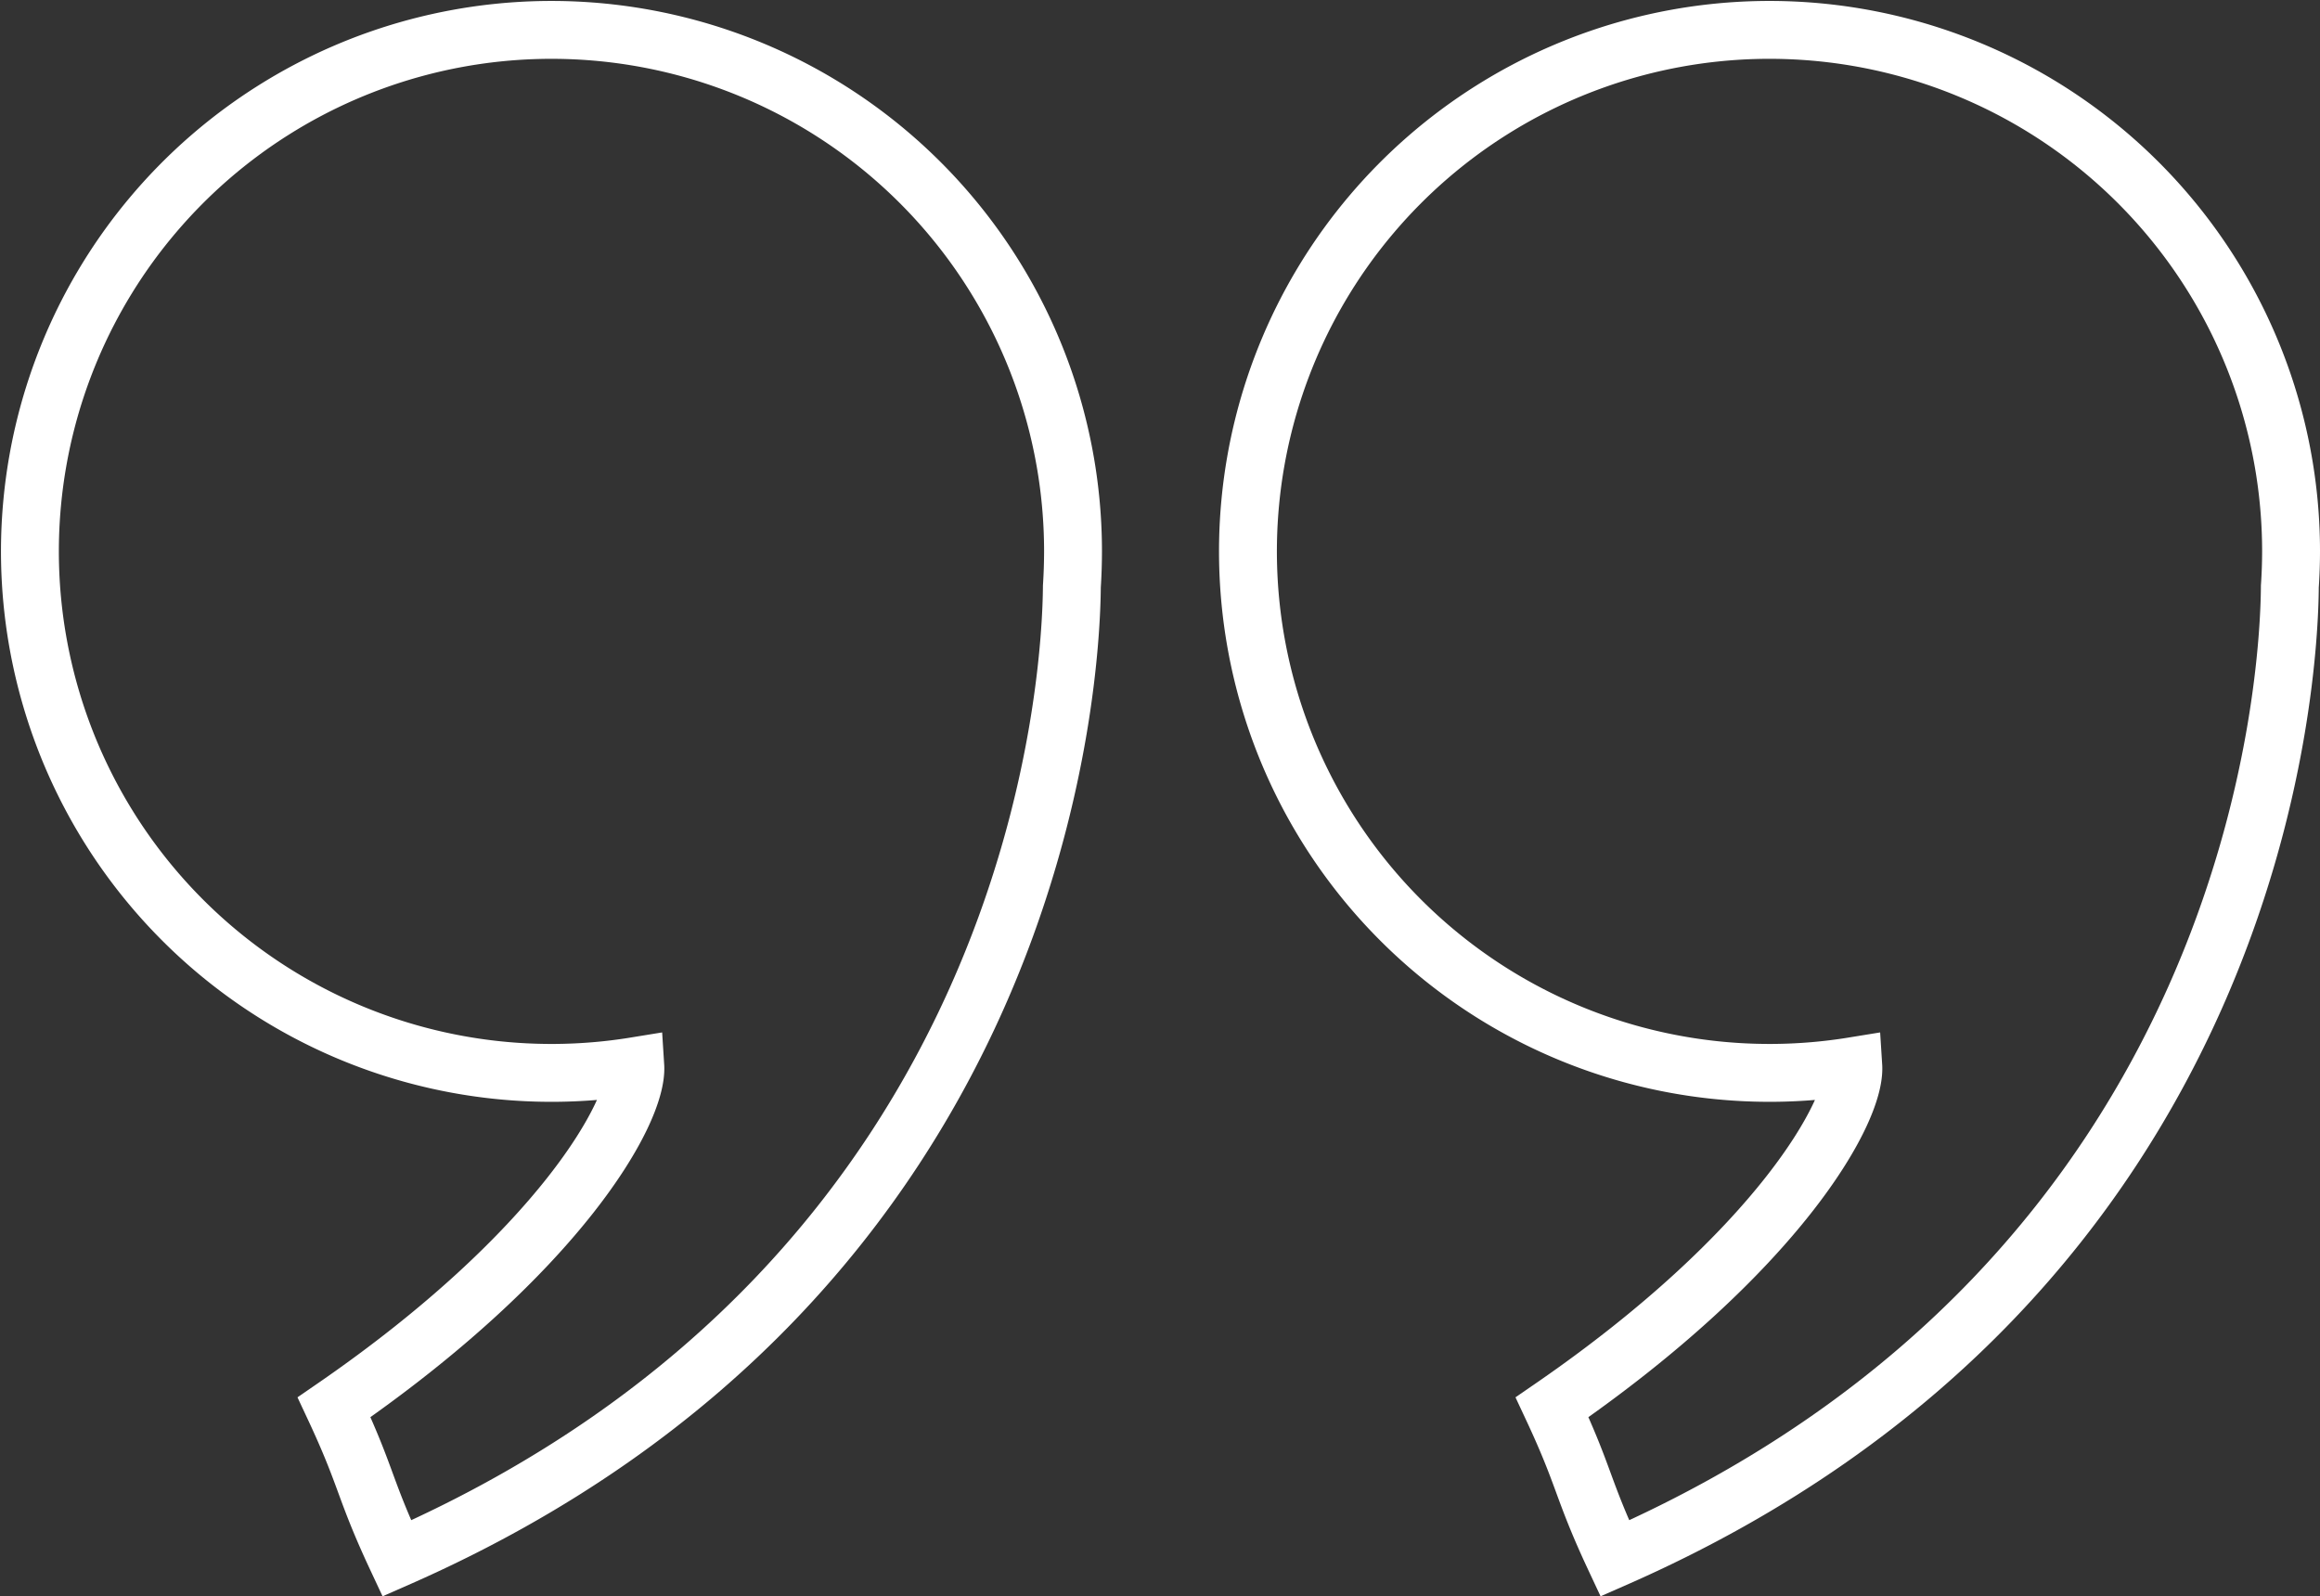 <?xml version="1.0" encoding="UTF-8"?> <svg xmlns="http://www.w3.org/2000/svg" width="120.25" height="82.748" viewBox="0 0 120.25 82.748"><rect x="0" y="0" width="120.25" height="82.748" fill="#333333" stroke="none"/><g id="Group_479" data-name="Group 479" transform="translate(-548.875 -4825.848)"><path id="Path_839" data-name="Path 839" d="M314.99,27.3A27.033,27.033,0,1,0,292.3,54.007c.149,2.334-3.944,9.647-15.613,17.684,1.724,3.685,1.527,4.153,3.251,7.837C313.475,64.81,314.9,33.612,314.927,29.144Q314.989,28.23,314.99,27.3Z" transform="translate(352.635 4827.105)" fill="none" stroke="#fff" stroke-miterlimit="10" stroke-width="3"></path><path id="Path_840" data-name="Path 840" d="M54.36,27.3A27.033,27.033,0,1,0,31.672,54.007c.149,2.334-3.944,9.647-15.613,17.684,1.724,3.685,1.527,4.153,3.251,7.837C52.846,64.81,54.268,33.612,54.3,29.144Q54.359,28.23,54.36,27.3Z" transform="translate(550.132 4827.105)" fill="none" stroke="#fff" stroke-miterlimit="10" stroke-width="3"></path></g></svg> 